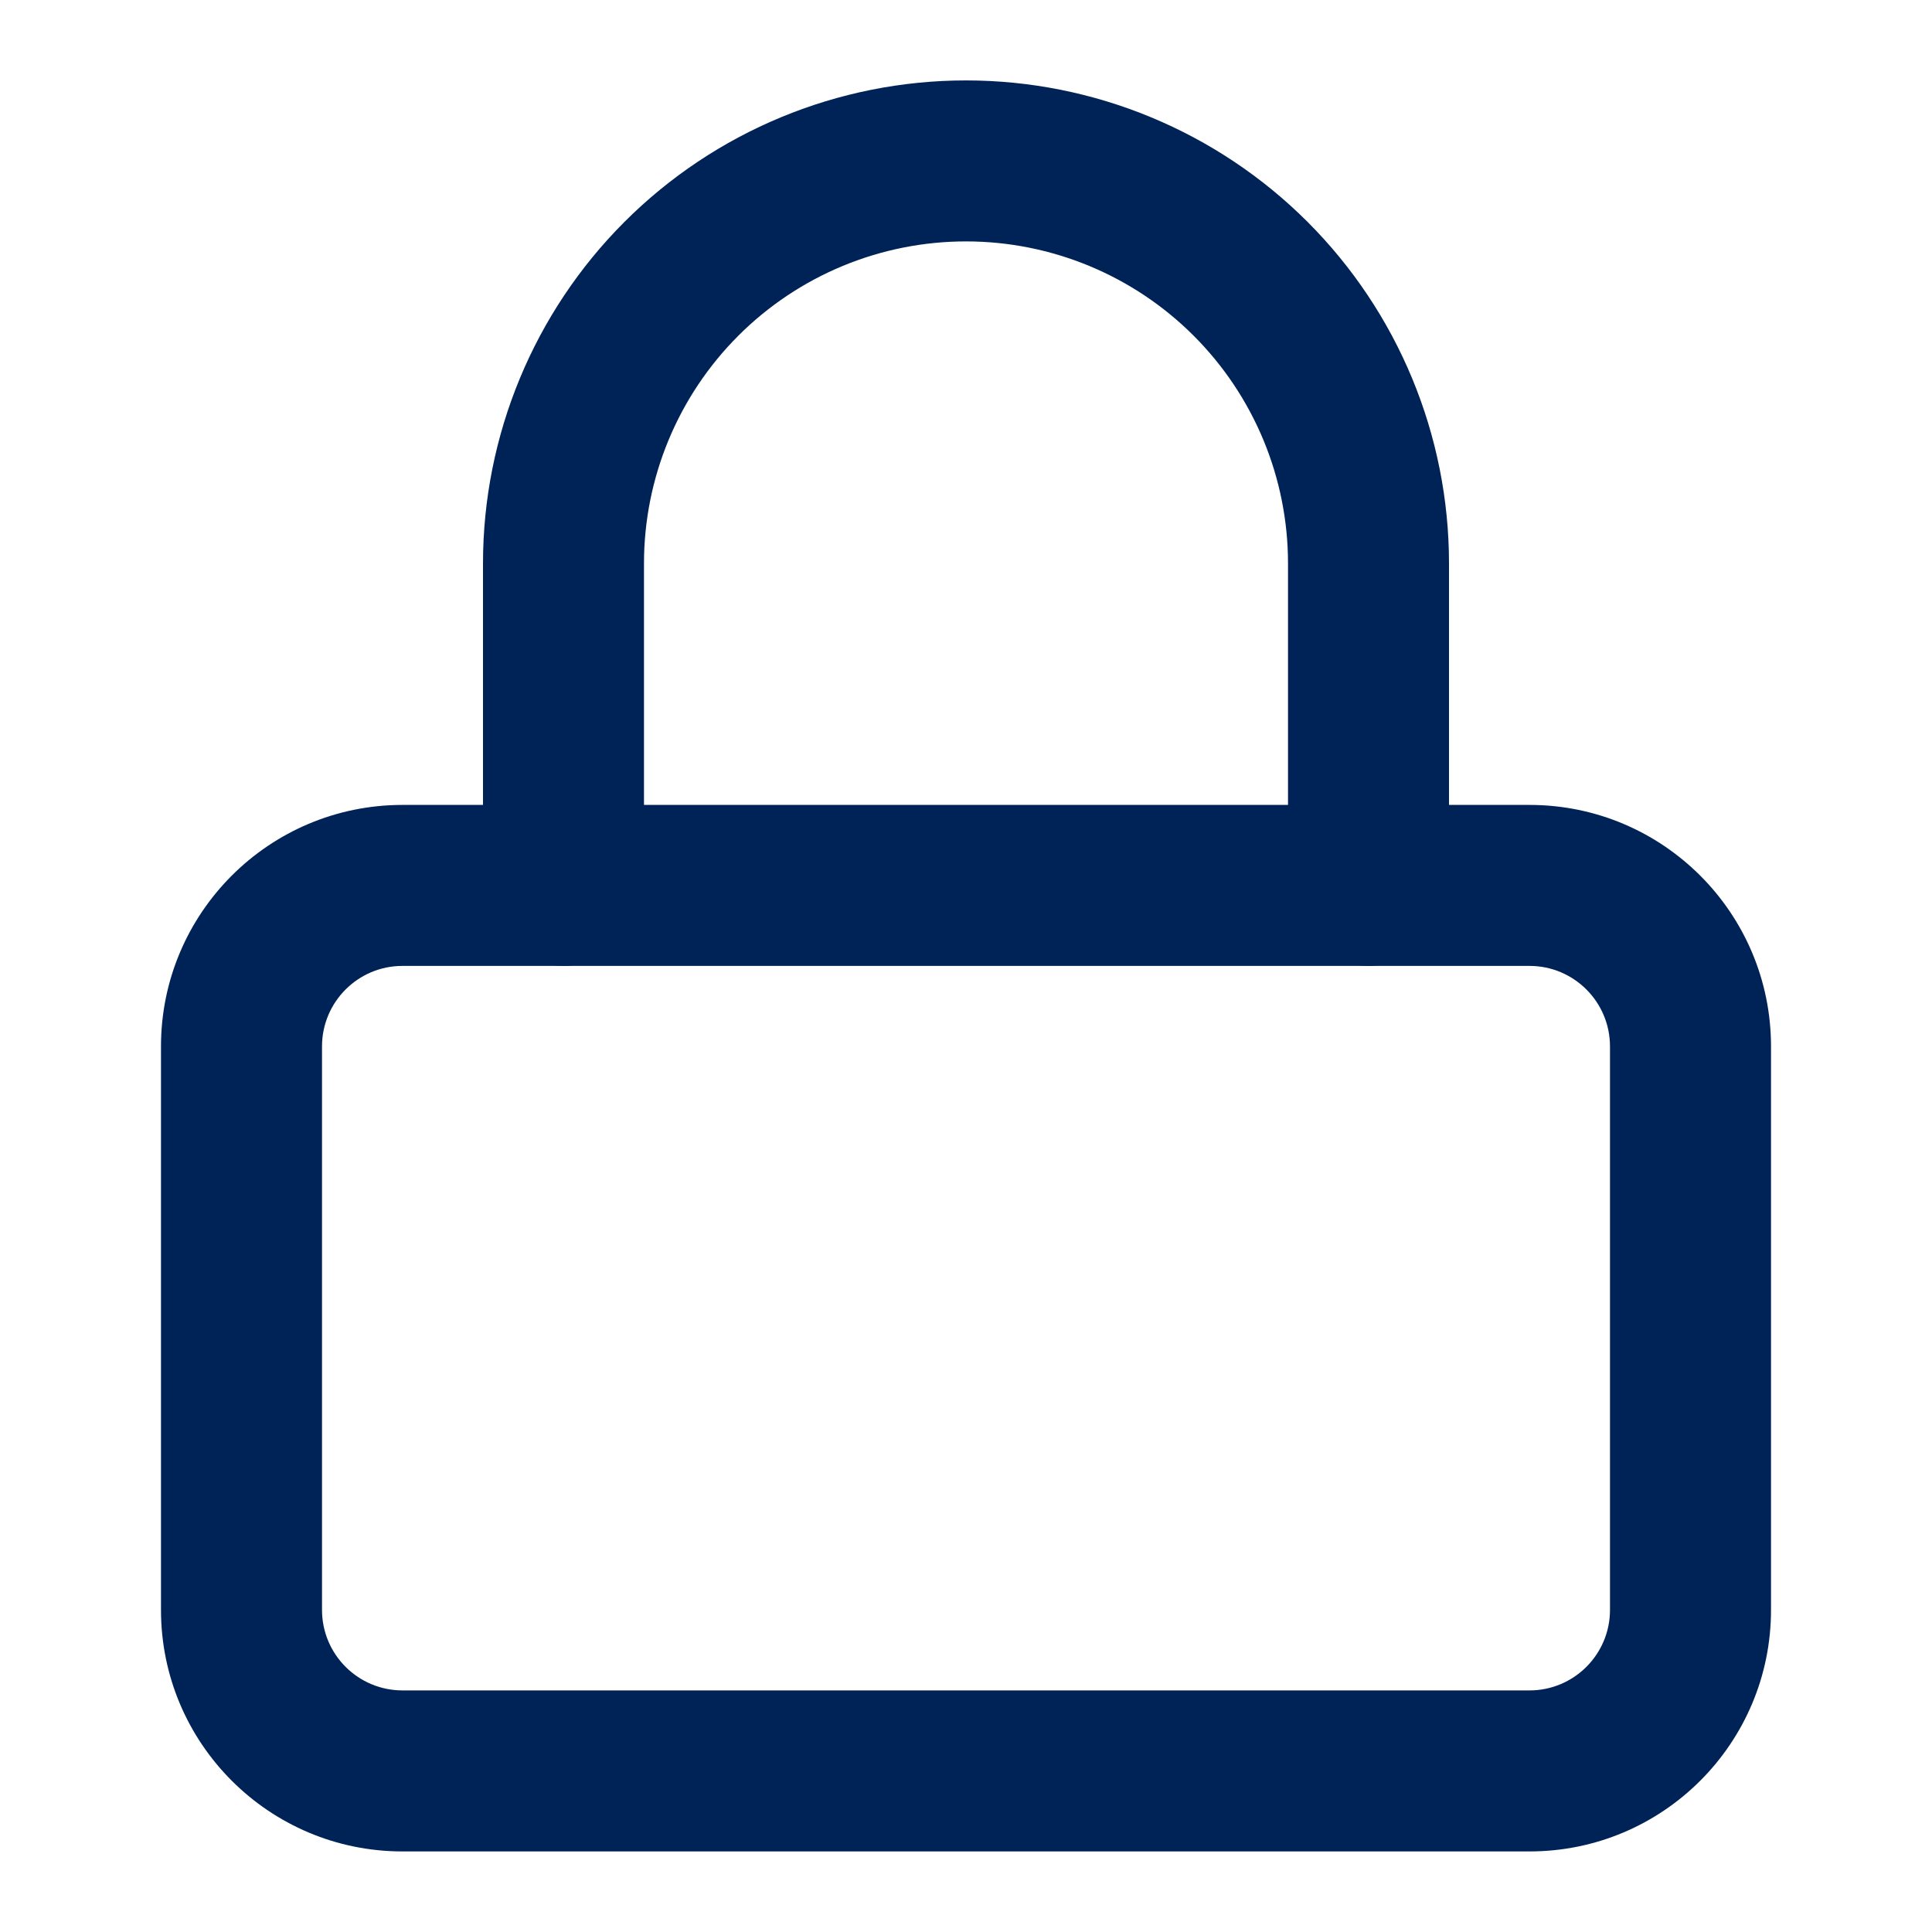 <svg xmlns="http://www.w3.org/2000/svg" width="64" height="64" viewBox="0 0 64 64" fill="none"><path fill-rule="evenodd" clip-rule="evenodd" d="M13.333 31.997C11.861 31.997 10.667 33.191 10.667 34.664V53.331C10.667 54.803 11.861 55.997 13.333 55.997H50.667C52.139 55.997 53.333 54.803 53.333 53.331V34.664C53.333 33.191 52.139 31.997 50.667 31.997H13.333ZM5.333 34.664C5.333 30.246 8.915 26.664 13.333 26.664H50.667C55.085 26.664 58.667 30.246 58.667 34.664V53.331C58.667 57.749 55.085 61.331 50.667 61.331H13.333C8.915 61.331 5.333 57.749 5.333 53.331V34.664Z" fill="#002357"></path><path fill-rule="evenodd" clip-rule="evenodd" d="M32 7.997C29.171 7.997 26.458 9.121 24.457 11.122C22.457 13.122 21.333 15.835 21.333 18.664V29.331C21.333 30.803 20.139 31.997 18.667 31.997C17.194 31.997 16 30.803 16 29.331V18.664C16 14.421 17.686 10.351 20.686 7.35C23.687 4.35 27.756 2.664 32 2.664C36.243 2.664 40.313 4.35 43.314 7.35C46.314 10.351 48 14.421 48 18.664V29.331C48 30.803 46.806 31.997 45.333 31.997C43.861 31.997 42.667 30.803 42.667 29.331V18.664C42.667 15.835 41.543 13.122 39.542 11.122C37.542 9.121 34.829 7.997 32 7.997Z" fill="#002357"></path></svg>